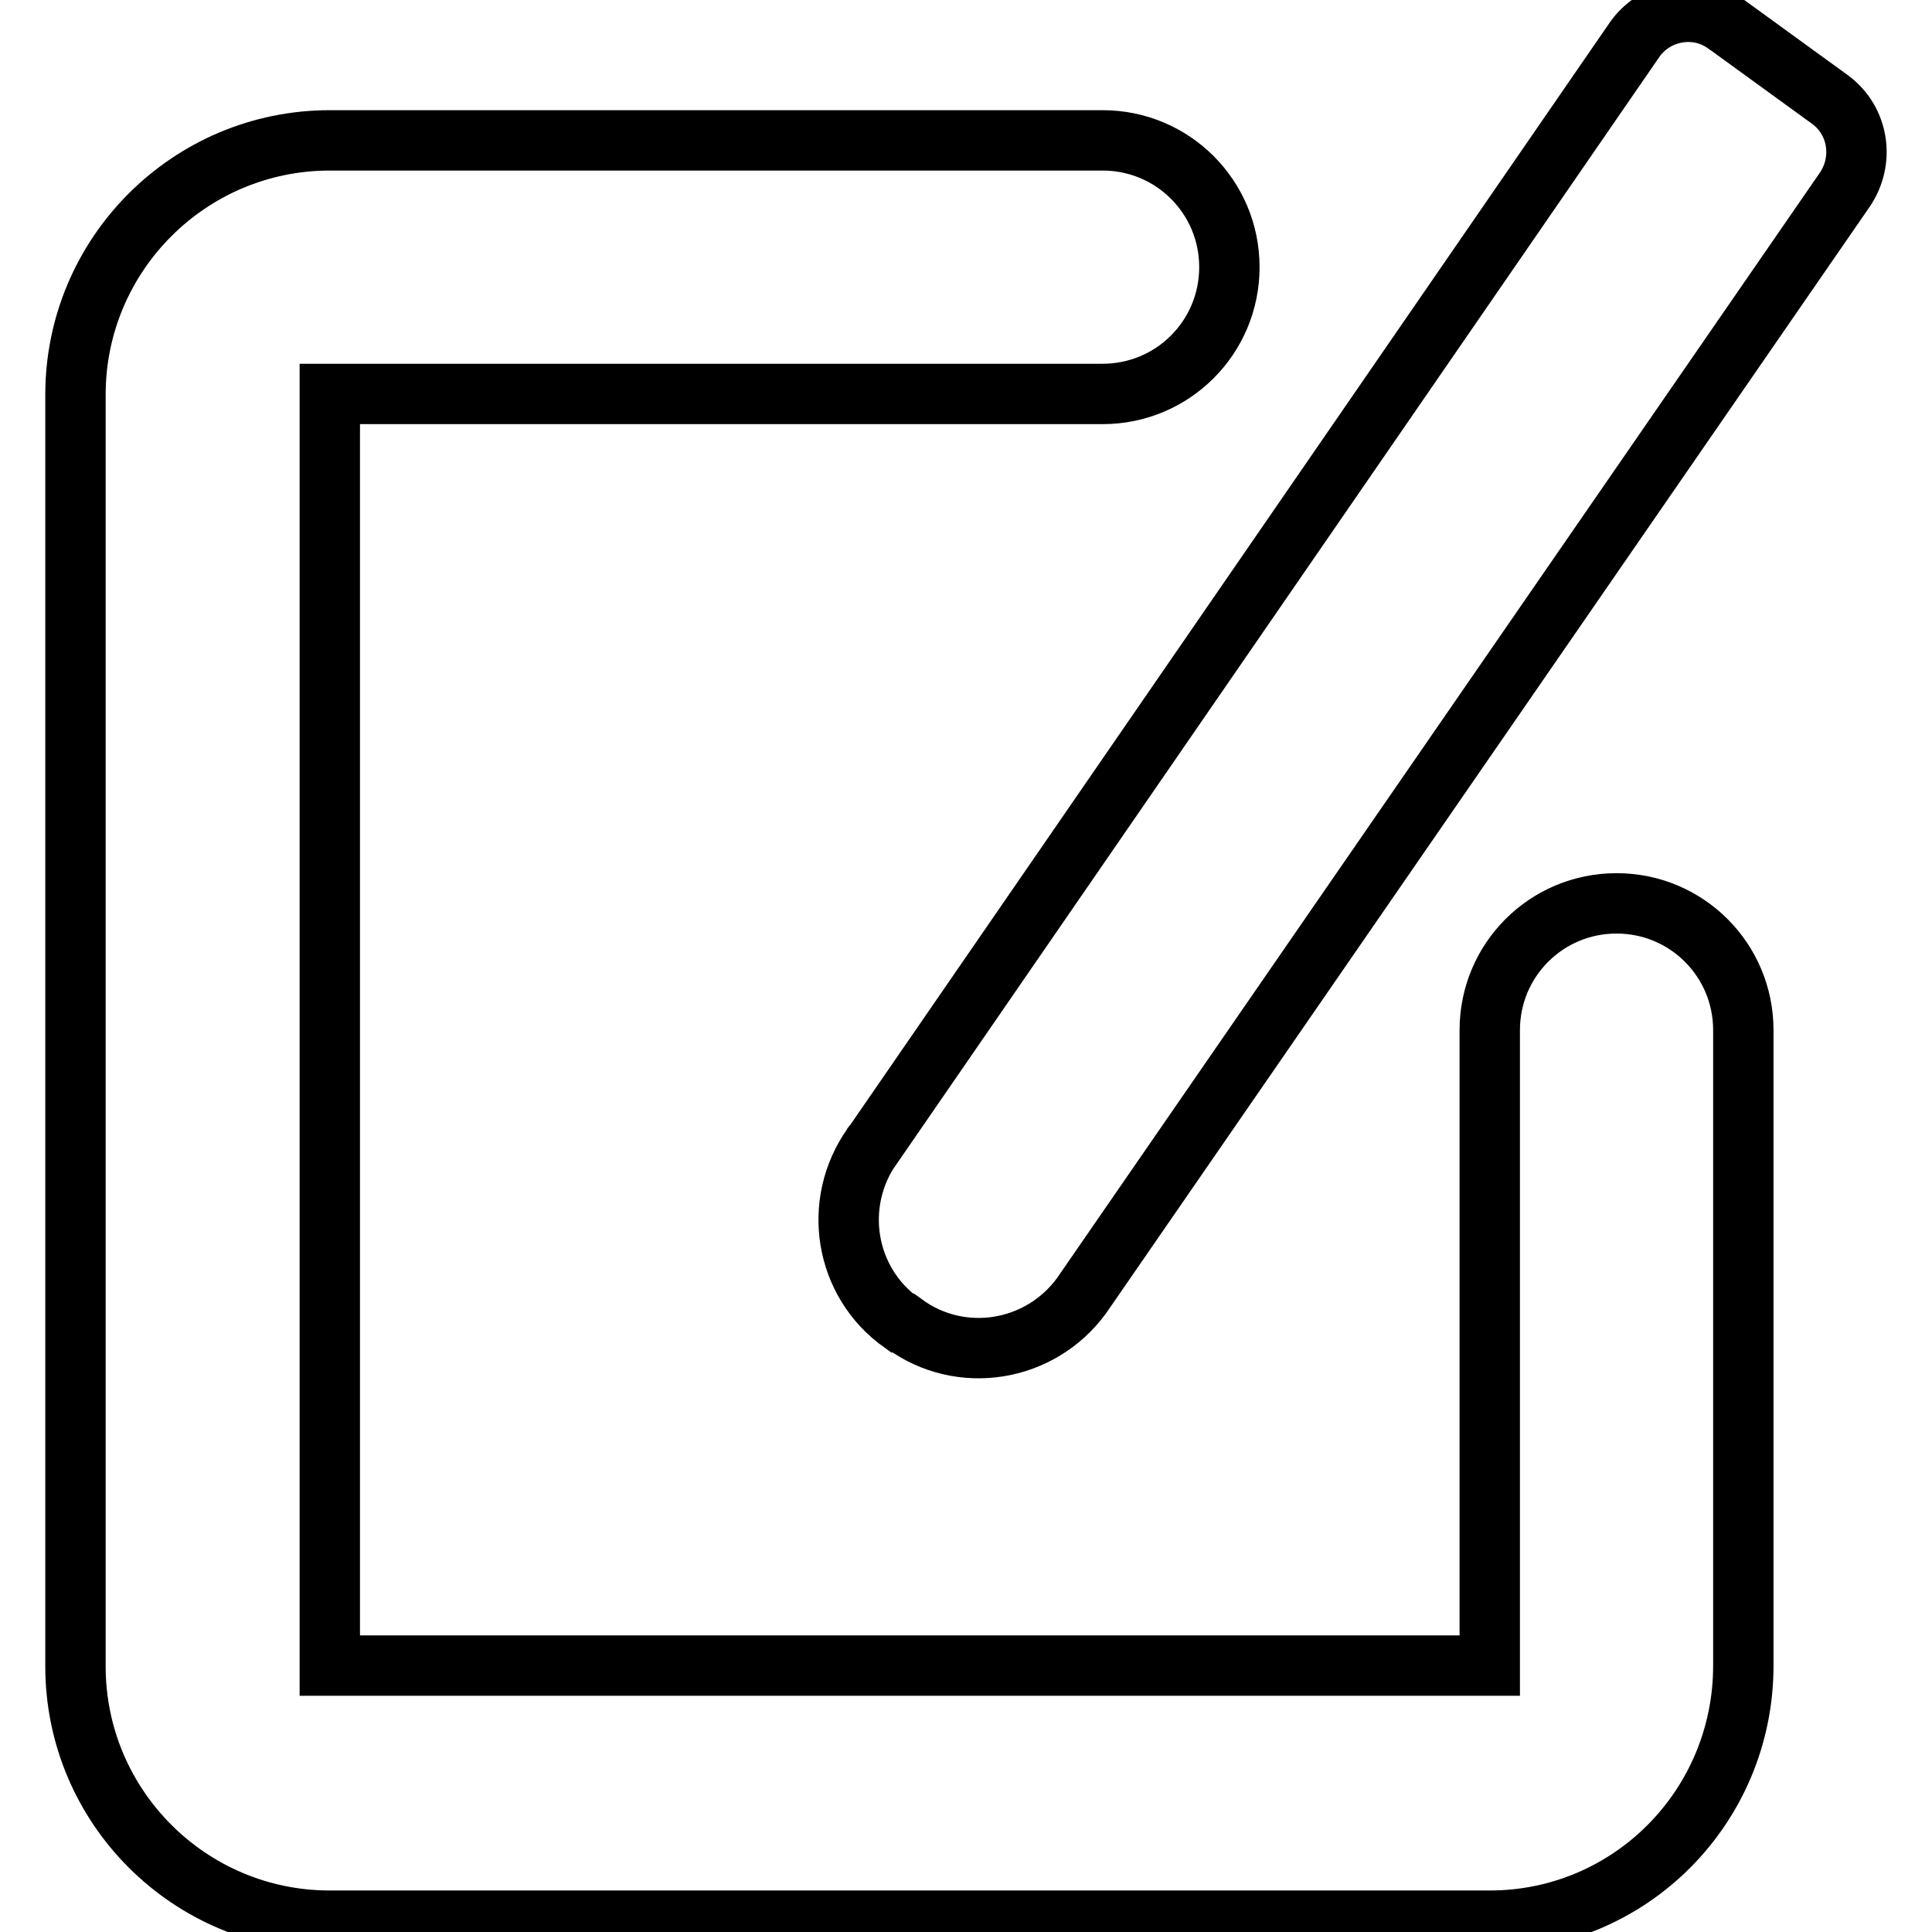 <?xml version="1.0" encoding="utf-8"?>
<!-- Svg Vector Icons : http://www.onlinewebfonts.com/icon -->
<!DOCTYPE svg PUBLIC "-//W3C//DTD SVG 1.1//EN" "http://www.w3.org/Graphics/SVG/1.1/DTD/svg11.dtd">
<svg version="1.1" xmlns="http://www.w3.org/2000/svg" xmlns:xlink="http://www.w3.org/1999/xlink" x="0px" y="0px" viewBox="0 0 256 256" enable-background="new 0 0 256 256" xml:space="preserve">
<g> <path stroke-width="8" fill-opacity="0" stroke="#000000"  d="M197.4,254.5H43.7c-18.6,0-33.7-15.1-33.7-33.7V52.3c0-18.6,15.1-33.7,33.7-33.7h102.4 c9.3,0,16.8,7.5,16.8,16.8c0,9.3-7.5,16.8-16.8,16.8H43.7v168.5h153.7v-84.2c0-9.3,7.5-16.8,16.8-16.8c9.3,0,16.8,7.5,16.8,16.8 v84.2C231,239.4,216,254.5,197.4,254.5z"/> <path stroke-width="8" fill-opacity="0" stroke="#000000"  d="M119.5,175.3c-7.6-5.4-9.3-15.9-3.9-23.5c0,0,0-0.1,0.1-0.1L216.7,5.1c2.8-3.8,8.2-4.7,12-1.9 c0.1,0.1,0.2,0.1,0.3,0.2l13.5,9.8c3.8,2.8,4.6,8.1,1.9,12L143.3,171.7c-5.5,7.5-16,9.2-23.5,3.7 C119.7,175.4,119.6,175.3,119.5,175.3z"/></g>
</svg>
